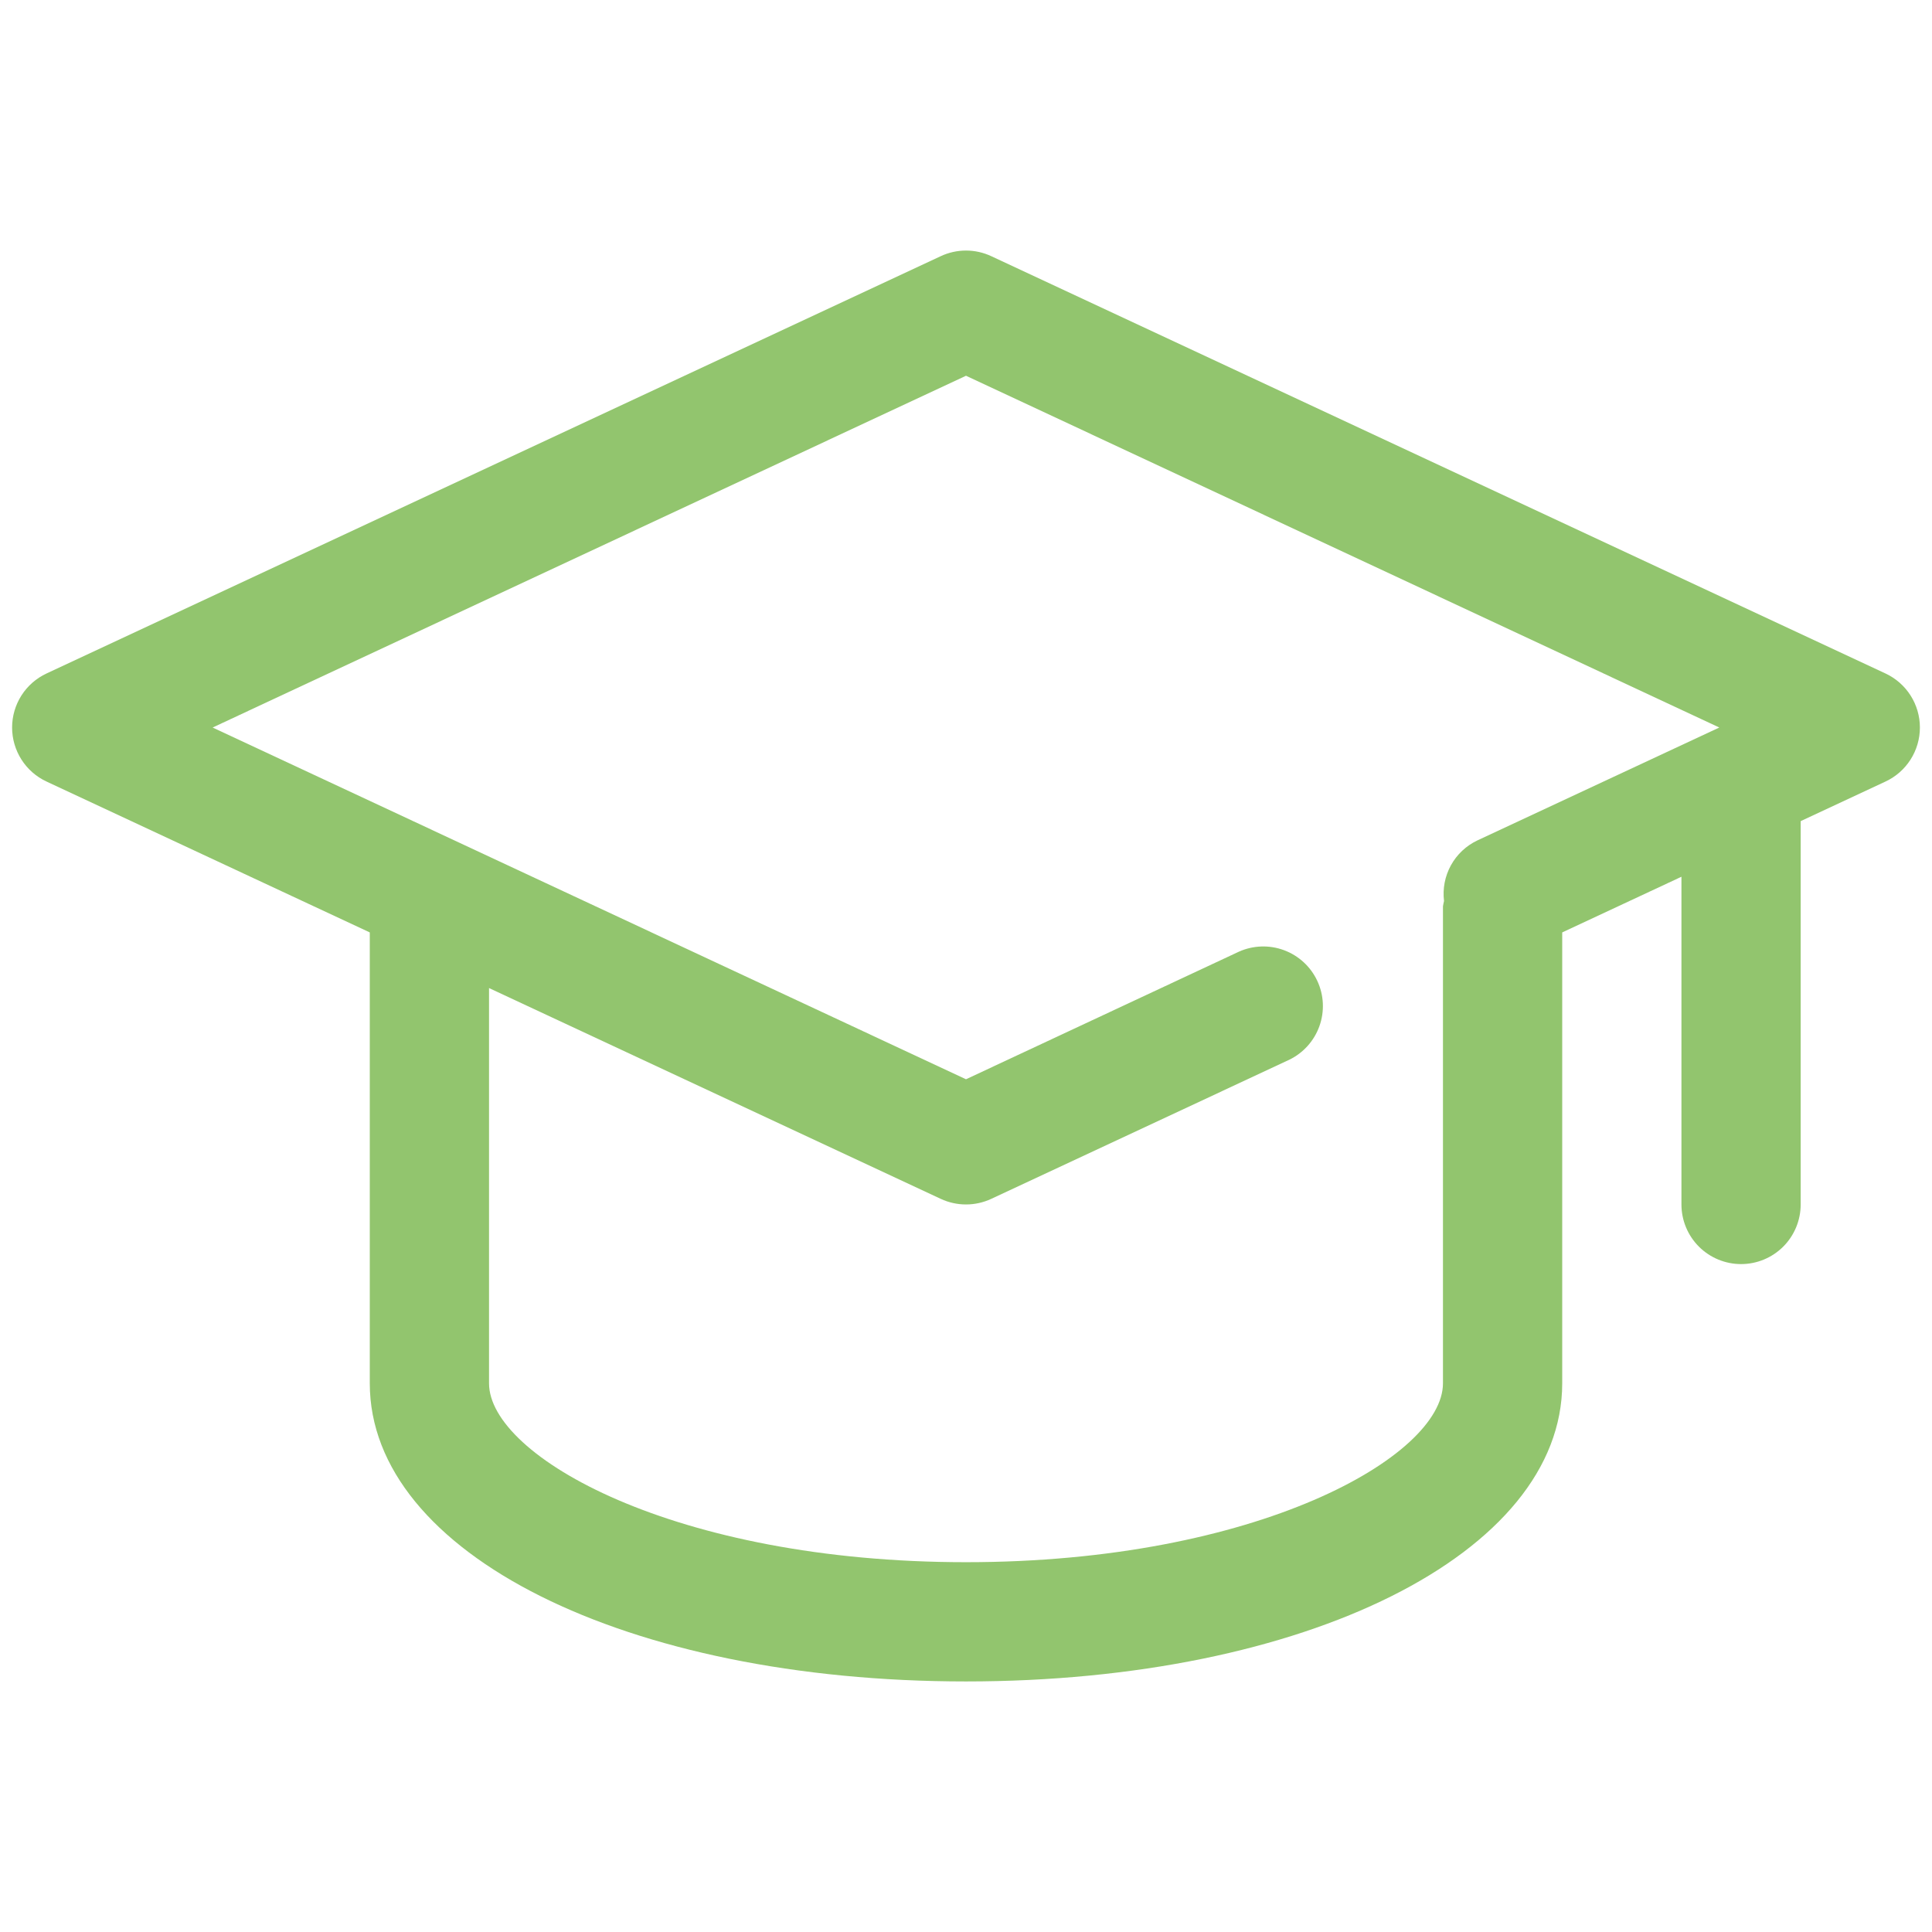 <svg width="80" height="80" viewBox="0 0 80 80" fill="none" xmlns="http://www.w3.org/2000/svg">
<g clip-path="url(#clip0_910_369)">
<path d="M78.076 27.888L41.044 10.607C40.717 10.454 40.361 10.375 40 10.375C39.639 10.375 39.283 10.454 38.956 10.607L1.925 27.888C1.499 28.087 1.139 28.403 0.887 28.799C0.635 29.195 0.501 29.655 0.501 30.125C0.501 30.594 0.635 31.054 0.887 31.45C1.139 31.847 1.499 32.163 1.925 32.361L15.312 38.61V57.281C15.312 64.319 25.928 69.625 40 69.625C54.072 69.625 64.688 64.319 64.688 57.281V38.61L69.625 36.304V49.875C69.625 50.529 69.885 51.157 70.348 51.62C70.811 52.083 71.439 52.343 72.094 52.343C72.749 52.343 73.376 52.083 73.84 51.62C74.302 51.157 74.562 50.529 74.562 49.875V34.001L78.076 32.361C78.501 32.163 78.861 31.847 79.113 31.45C79.365 31.054 79.499 30.594 79.499 30.125C79.499 29.655 79.365 29.195 79.113 28.799C78.861 28.403 78.501 28.087 78.076 27.888ZM59.75 57.281C59.75 60.303 52.057 64.687 40 64.687C27.943 64.687 20.25 60.303 20.25 57.281V40.913L38.956 49.643C39.283 49.795 39.639 49.874 40 49.874C40.361 49.874 40.717 49.795 41.044 49.643L53.388 43.881C53.971 43.597 54.419 43.096 54.636 42.485C54.853 41.874 54.821 41.203 54.546 40.615C54.272 40.028 53.778 39.572 53.17 39.346C52.563 39.12 51.891 39.142 51.3 39.407L40 44.69L8.805 30.125L40 15.559L71.193 30.125L61.175 34.8C60.71 35.02 60.327 35.381 60.079 35.831C59.831 36.282 59.732 36.799 59.794 37.309C59.776 37.382 59.761 37.456 59.75 37.531V57.281Z" fill="#92C56E"/>
</g>
<defs>
<clipPath id="clip0_910_369">
<rect width="79" height="79" fill="white" transform="translate(0.5 0.5)"/>
</clipPath>
</defs>
</svg>
